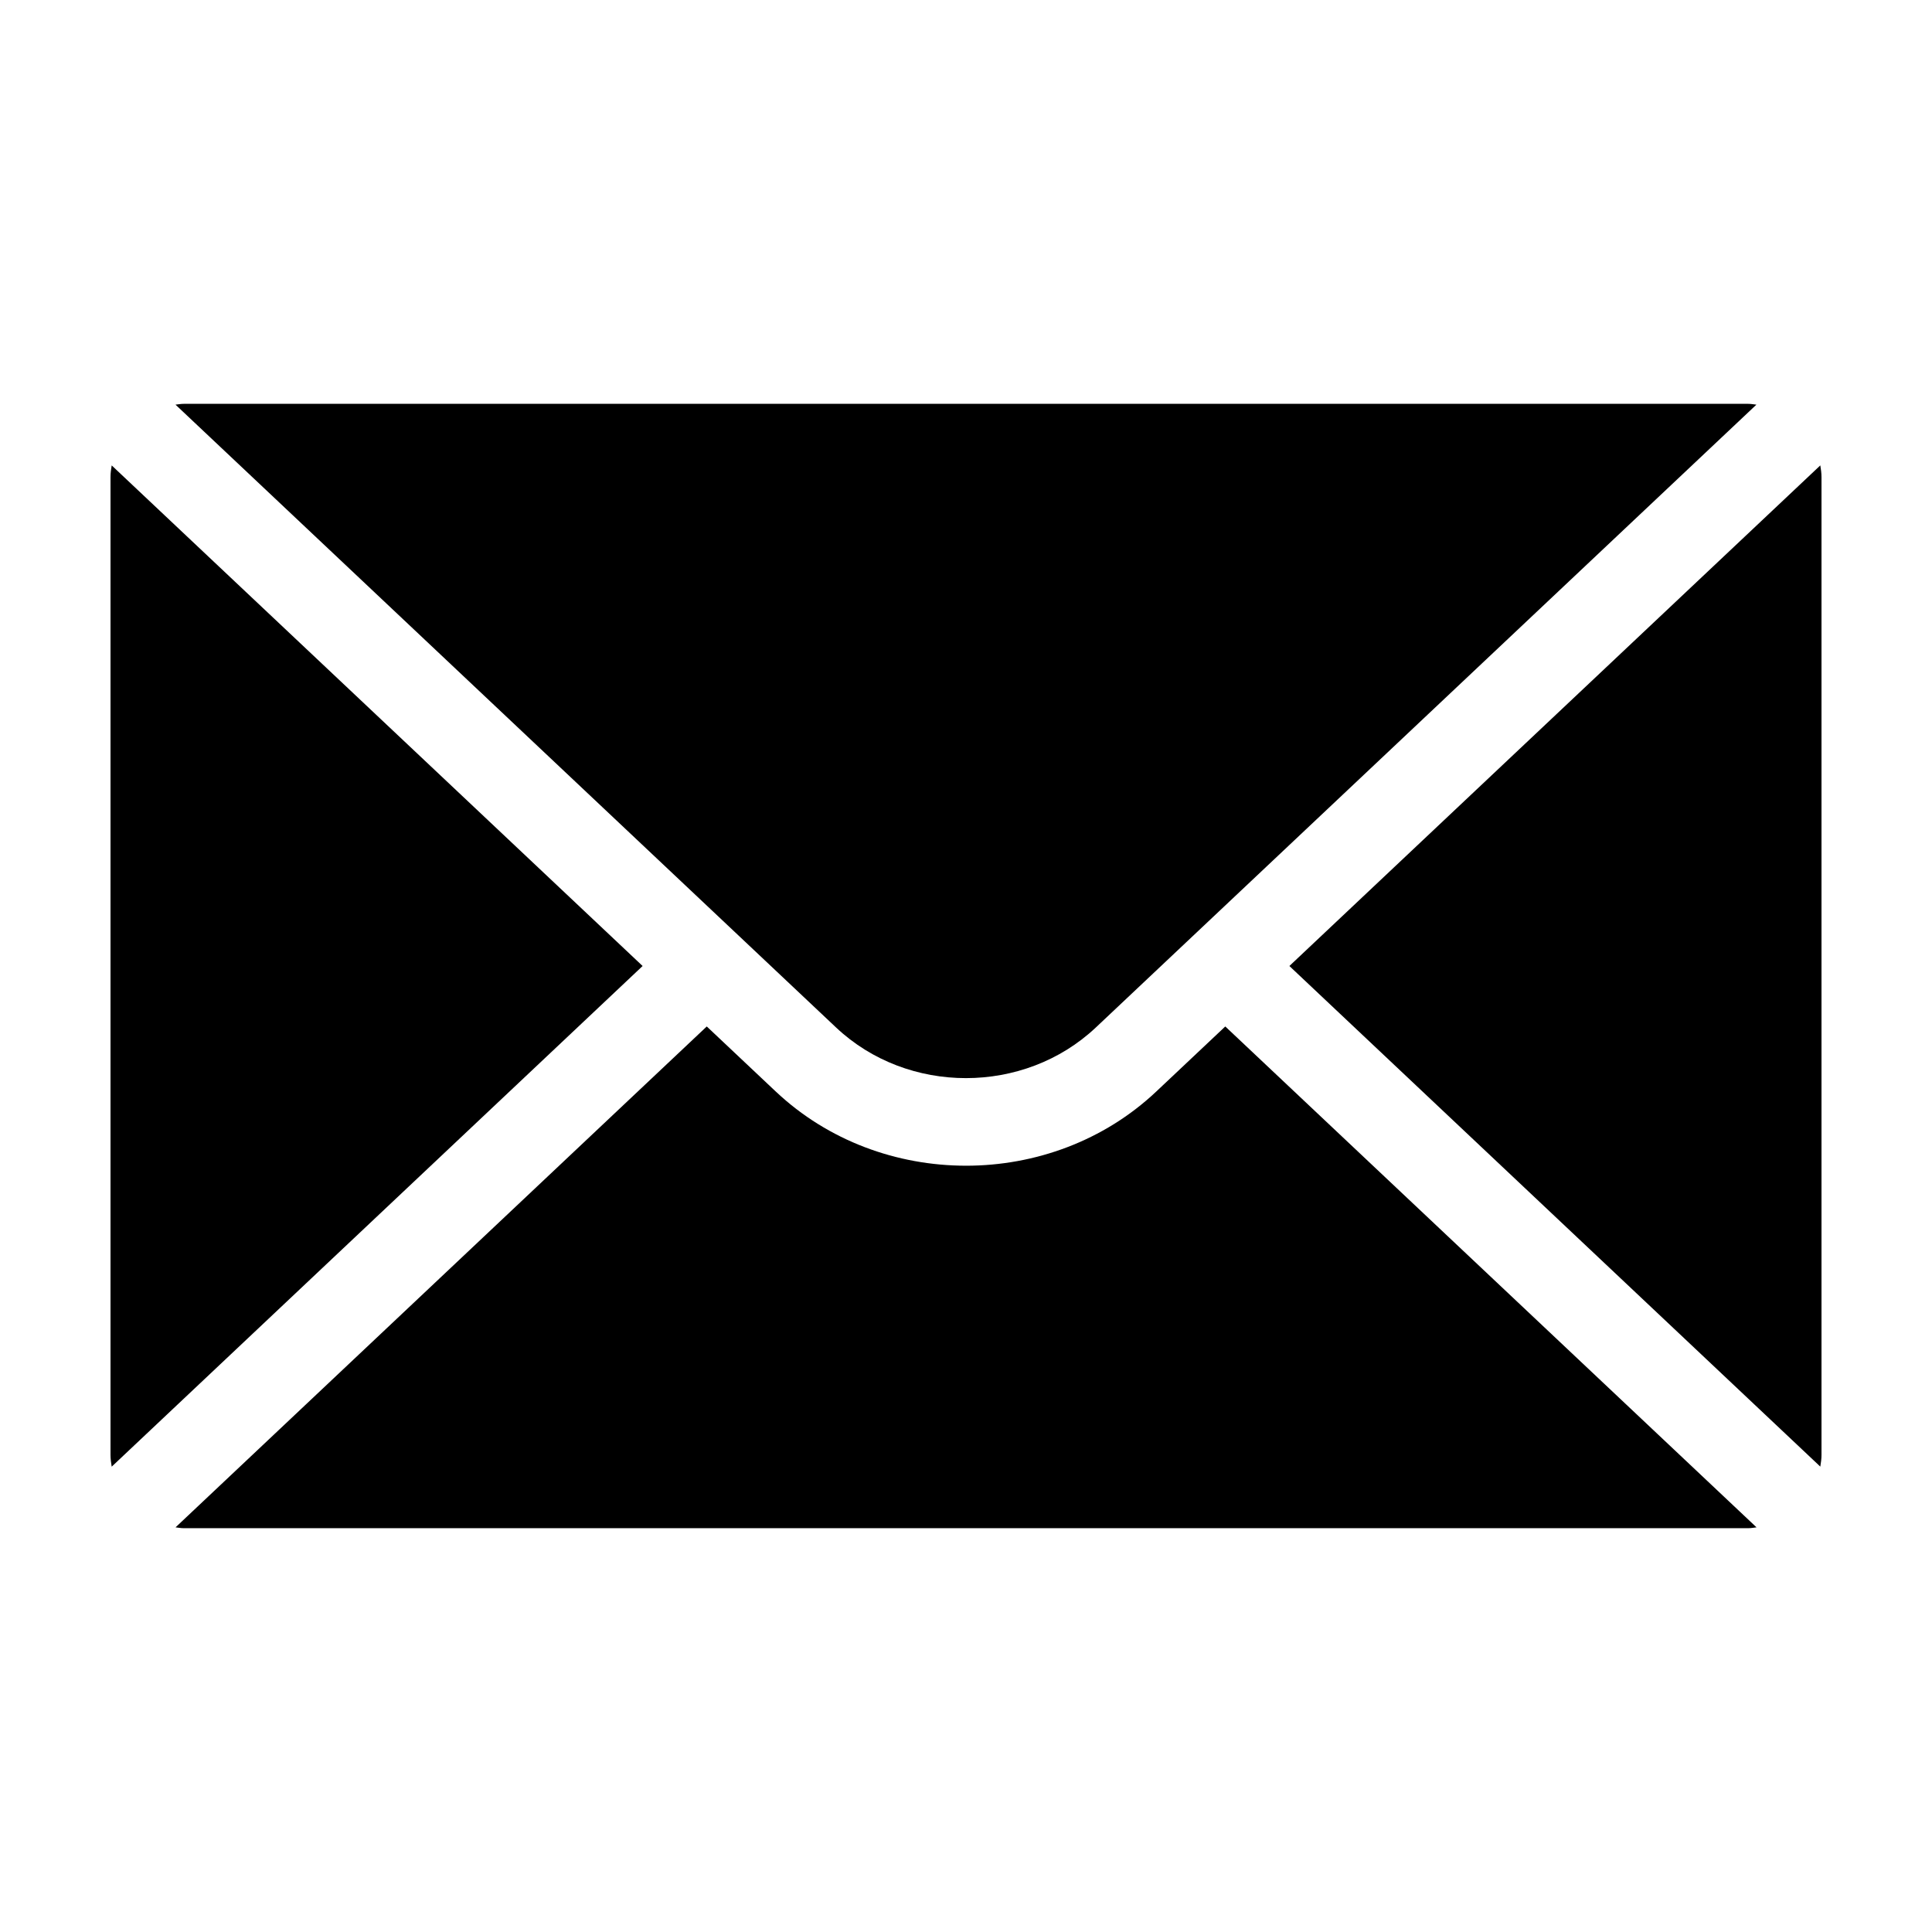 <?xml version="1.0" encoding="UTF-8"?>
<!-- The Best Svg Icon site in the world: iconSvg.co, Visit us! https://iconsvg.co -->
<svg fill="#000000" width="800px" height="800px" version="1.1" viewBox="144 144 512 512" xmlns="http://www.w3.org/2000/svg">
 <g>
  <path d="m607.28 251.02h-414.57c-0.754 0-1.473 0.137-2.203 0.215l175.06 165.06c18.977 17.895 49.855 17.887 68.84 0l175.06-165.06c-0.723-0.078-1.441-0.215-2.195-0.215z"/>
  <path d="m485.7 400 140.7 132.67c0.172-1.023 0.316-2.051 0.316-3.121v-259.1c0-1.066-0.145-2.098-0.316-3.113z"/>
  <path d="m349.59 433.27-18.289-17.246-140.78 132.74c0.73 0.086 1.445 0.223 2.203 0.223h414.57c0.754 0 1.473-0.141 2.207-0.223l-140.79-132.74-18.289 17.242c-13.895 13.109-32.152 19.66-50.41 19.66-18.262-0.004-36.523-6.555-50.418-19.656z"/>
  <path d="m314.3 400-140.7-132.66c-0.172 1.016-0.316 2.043-0.316 3.113v259.11c0 1.062 0.145 2.098 0.316 3.117z"/>
 </g>
</svg>